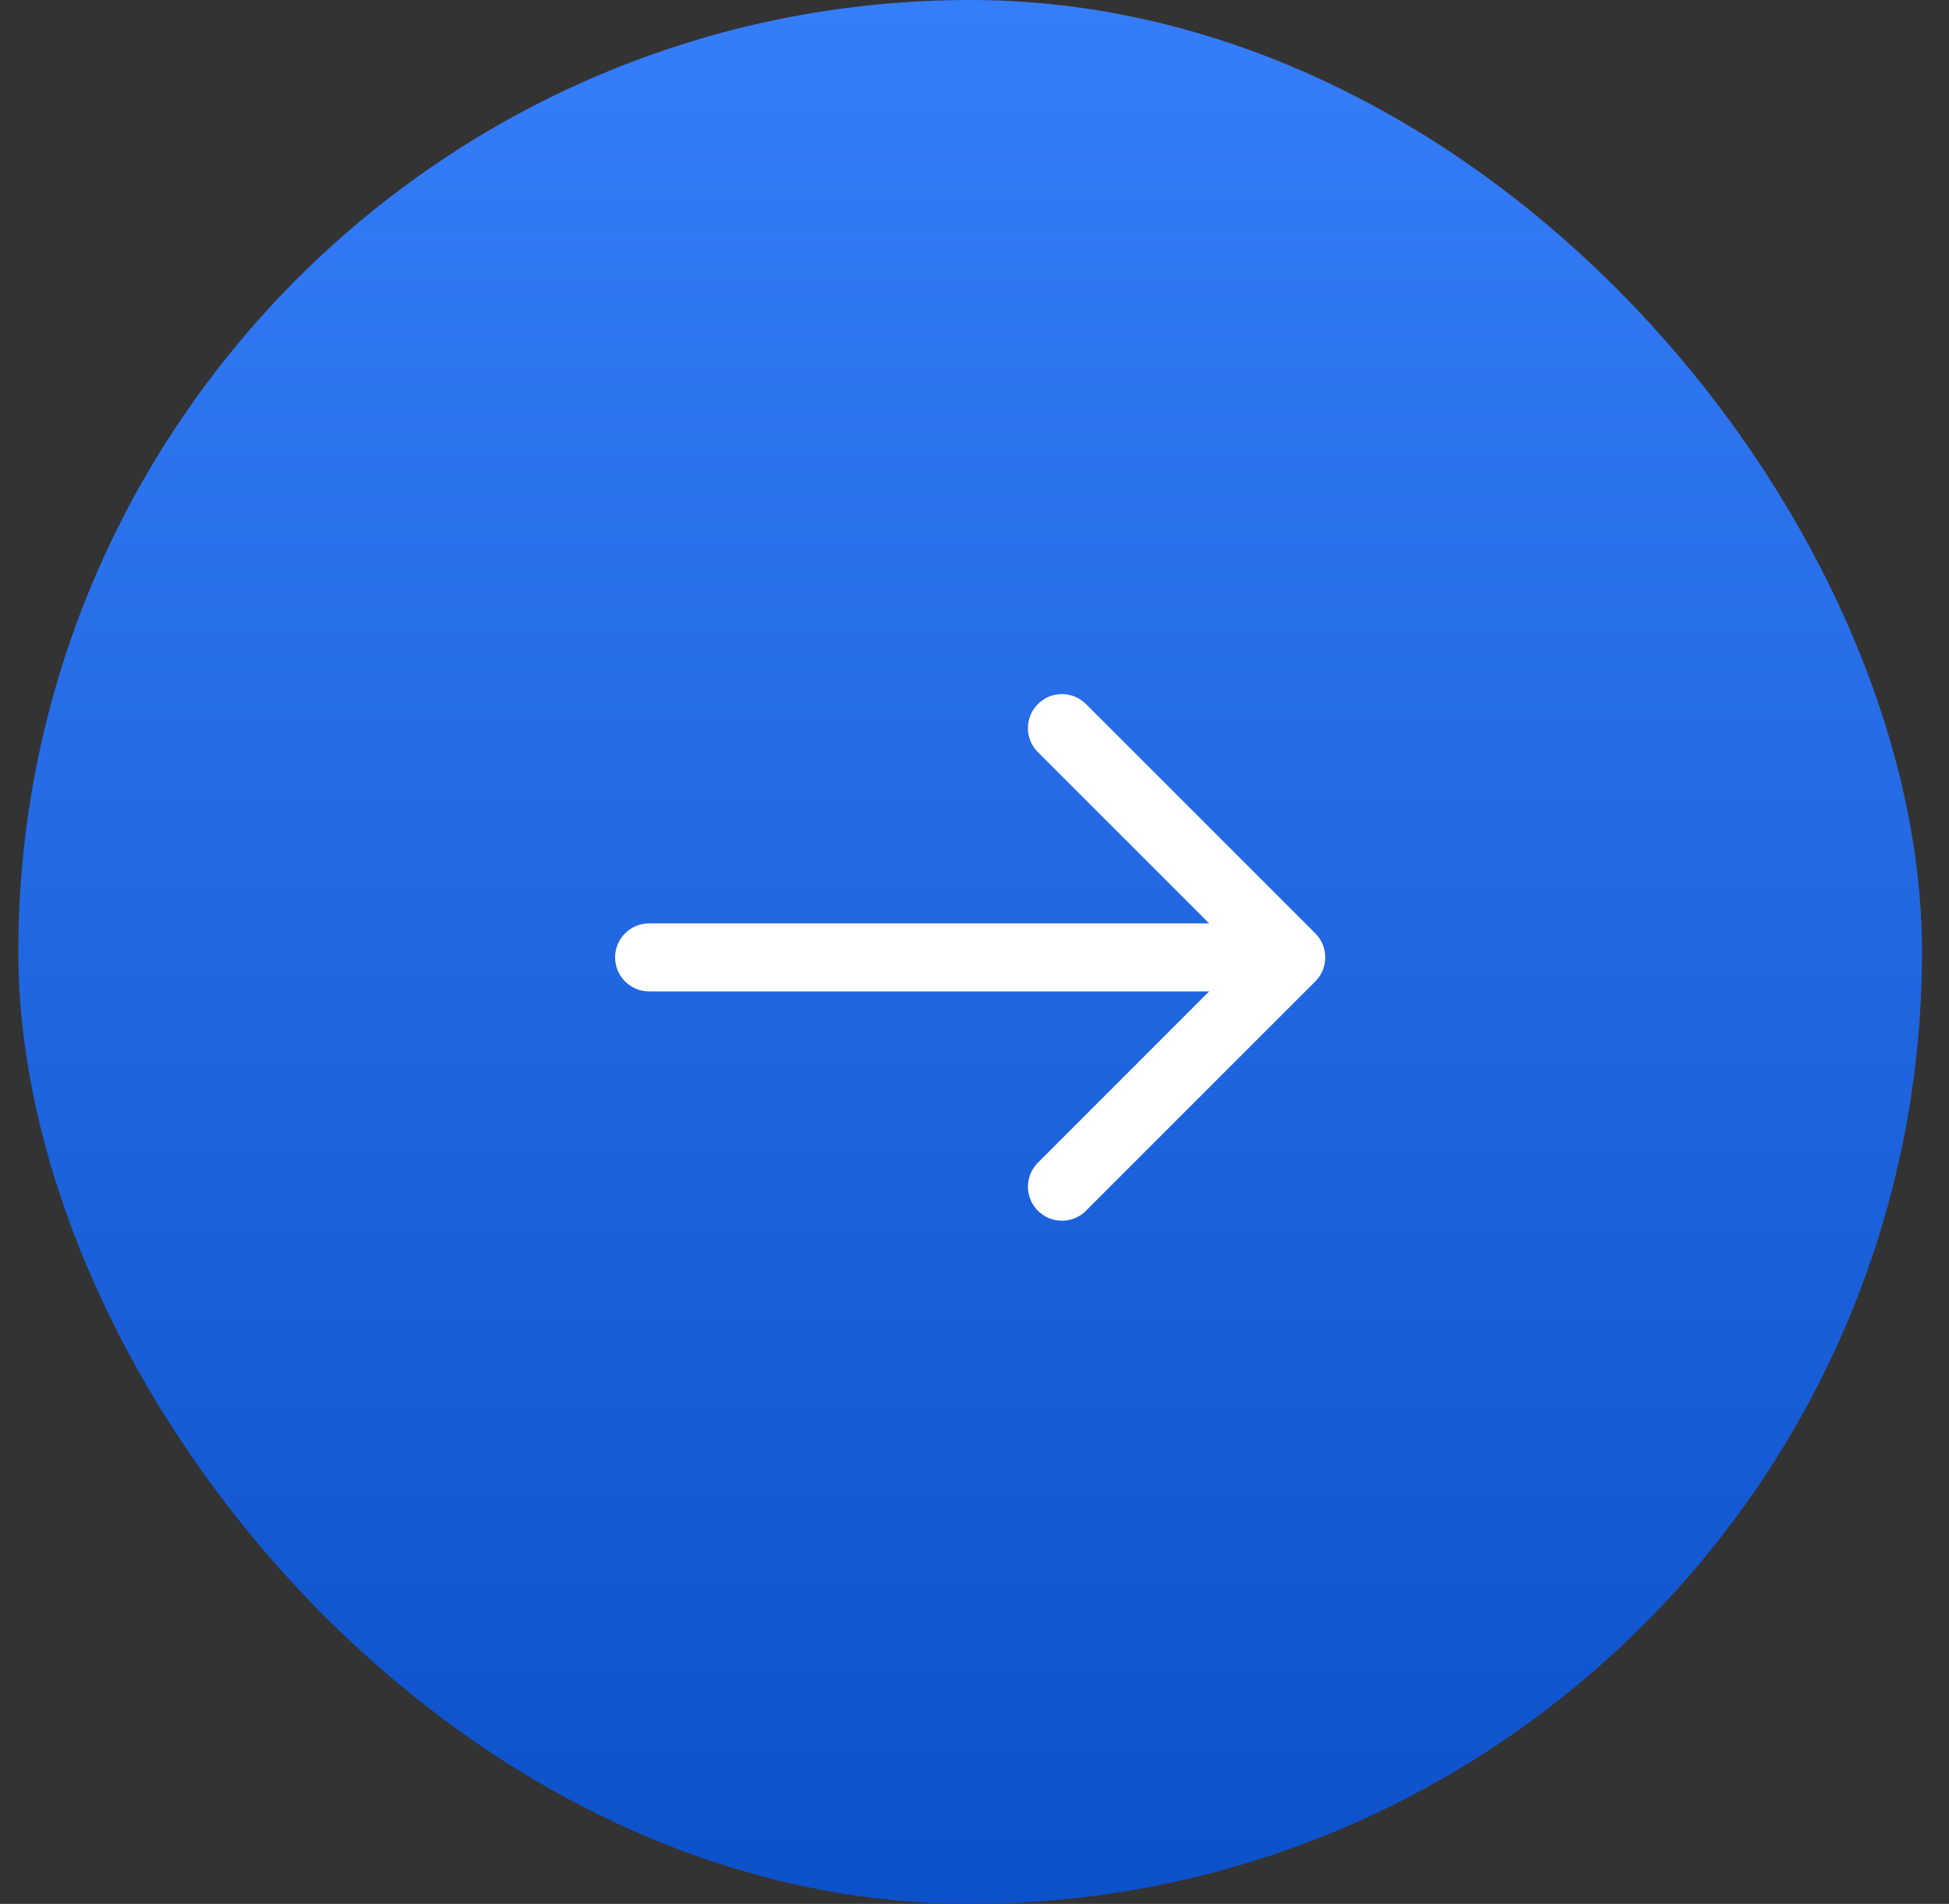 <svg width="43" height="42" viewBox="0 0 43 42" fill="none" xmlns="http://www.w3.org/2000/svg">
<rect x="0" y="0" width="43" height="42" fill="#333333" stroke="none"/>
<rect x="0.404" width="42" height="42" rx="21" fill="url(#paint0_linear_192_1134)"/>
<path d="M23.429 16.062L28.488 21.12L23.429 26.179" stroke="white" stroke-width="1.5" stroke-miterlimit="10" stroke-linecap="round" stroke-linejoin="round"/>
<path d="M14.321 21.12H28.346" stroke="white" stroke-width="1.5" stroke-miterlimit="10" stroke-linecap="round" stroke-linejoin="round"/>
<defs>
<linearGradient id="paint0_linear_192_1134" x1="21.404" y1="0" x2="21.404" y2="42" gradientUnits="userSpaceOnUse">
<stop stop-color="#367DF9"/>
<stop offset="1" stop-color="#0C51CA"/>
</linearGradient>
</defs>
</svg>
